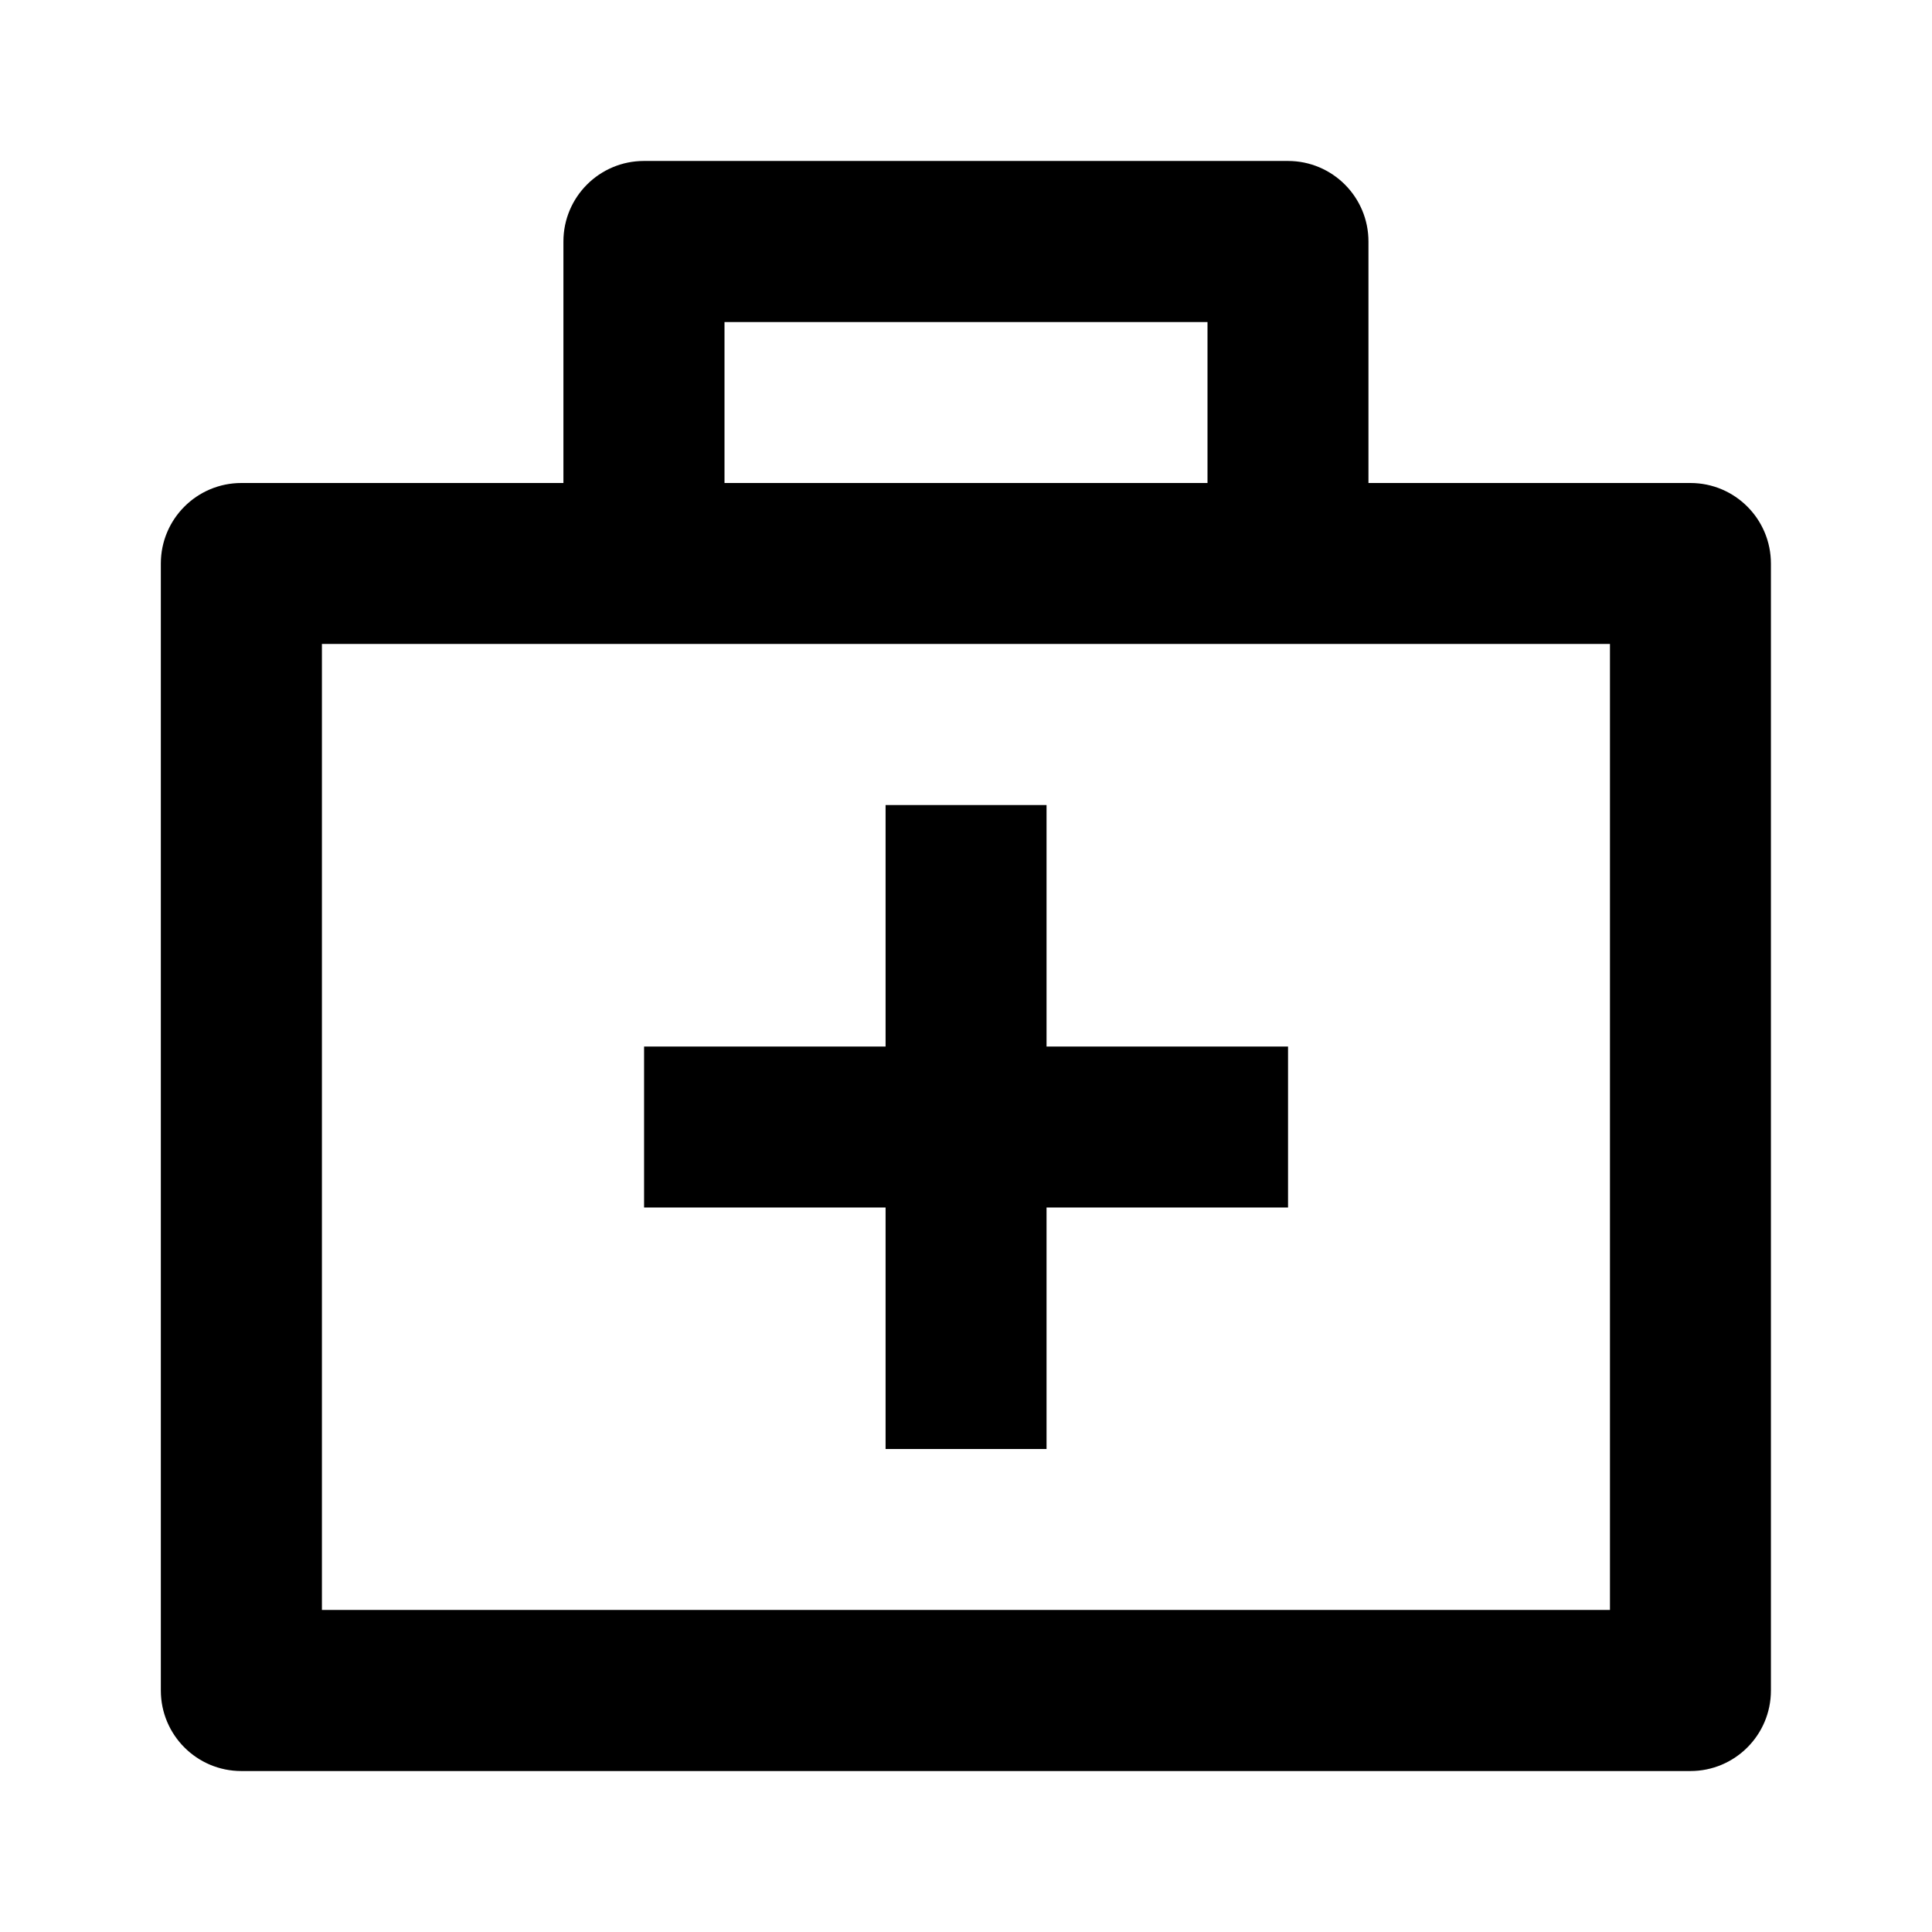 <!-- Generated by IcoMoon.io -->
<svg version="1.1" xmlns="http://www.w3.org/2000/svg" width="16" height="16" viewBox="0 0 16 16">
<title>bx-first-aid</title>
<path d="M14 4h-2.667v-2c0-0.368-0.298-0.667-0.667-0.667v0h-5.333c-0.368 0-0.667 0.298-0.667 0.667v0 2h-2.667c-0.368 0-0.667 0.298-0.667 0.667v0 9.333c0 0.368 0.298 0.667 0.667 0.667v0h12c0.368 0 0.667-0.298 0.667-0.667v0-9.333c0-0.368-0.298-0.667-0.667-0.667v0zM6 2.667h4v1.333h-4v-1.333zM13.333 13.333h-10.667v-8h10.667v8z"></path>
<path d="M8.667 6.667h-1.333v2h-2v1.333h2v2h1.333v-2h2v-1.333h-2z"></path>
</svg>

